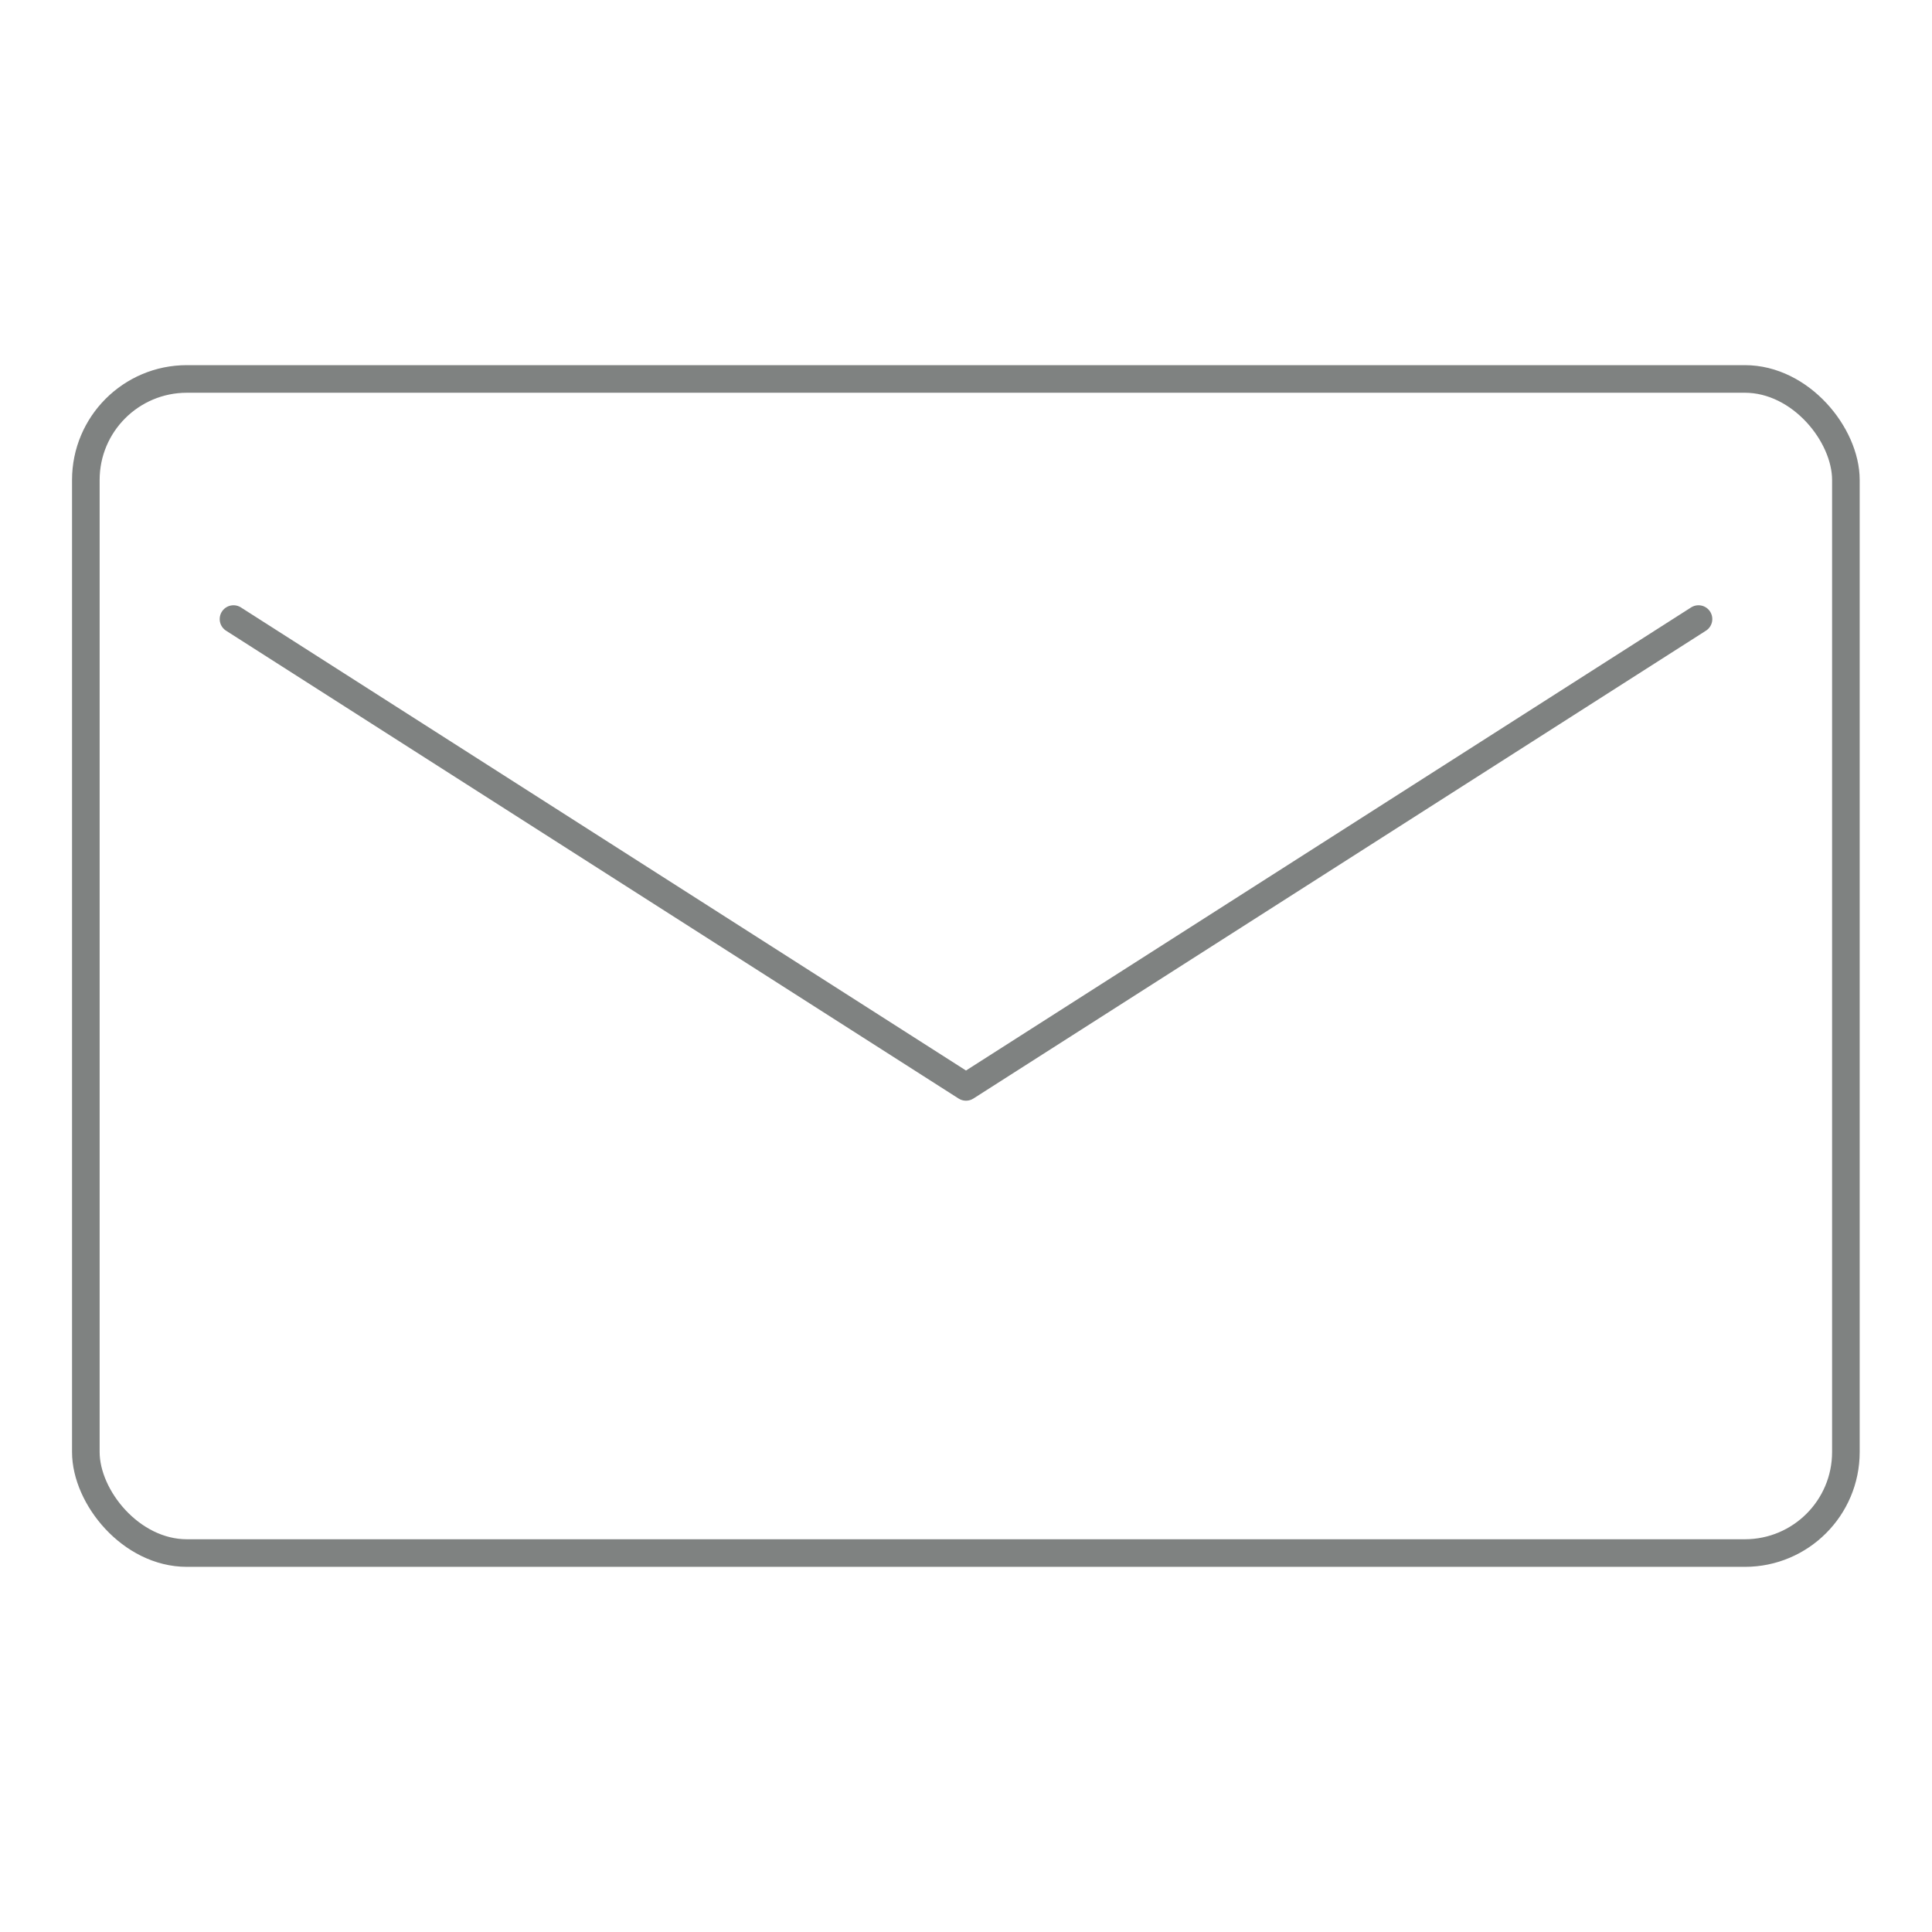 <?xml version="1.0" encoding="UTF-8"?><svg id="_レイヤー_2" xmlns="http://www.w3.org/2000/svg" viewBox="0 0 70 70"><defs><style>.cls-1{stroke-width:0px;}.cls-1,.cls-2{fill:none;}.cls-2{stroke:#7f8281;stroke-linecap:round;stroke-linejoin:round;}</style></defs><g id="_レイヤー_1-2"><rect class="cls-2" x="3.11" y="13.73" width="63.77" height="42.54" rx="3.66" ry="3.66"/><polyline class="cls-2" points="61.54 22.43 35 39.38 8.46 22.43"/><rect class="cls-1" width="70" height="70"/></g></svg>
